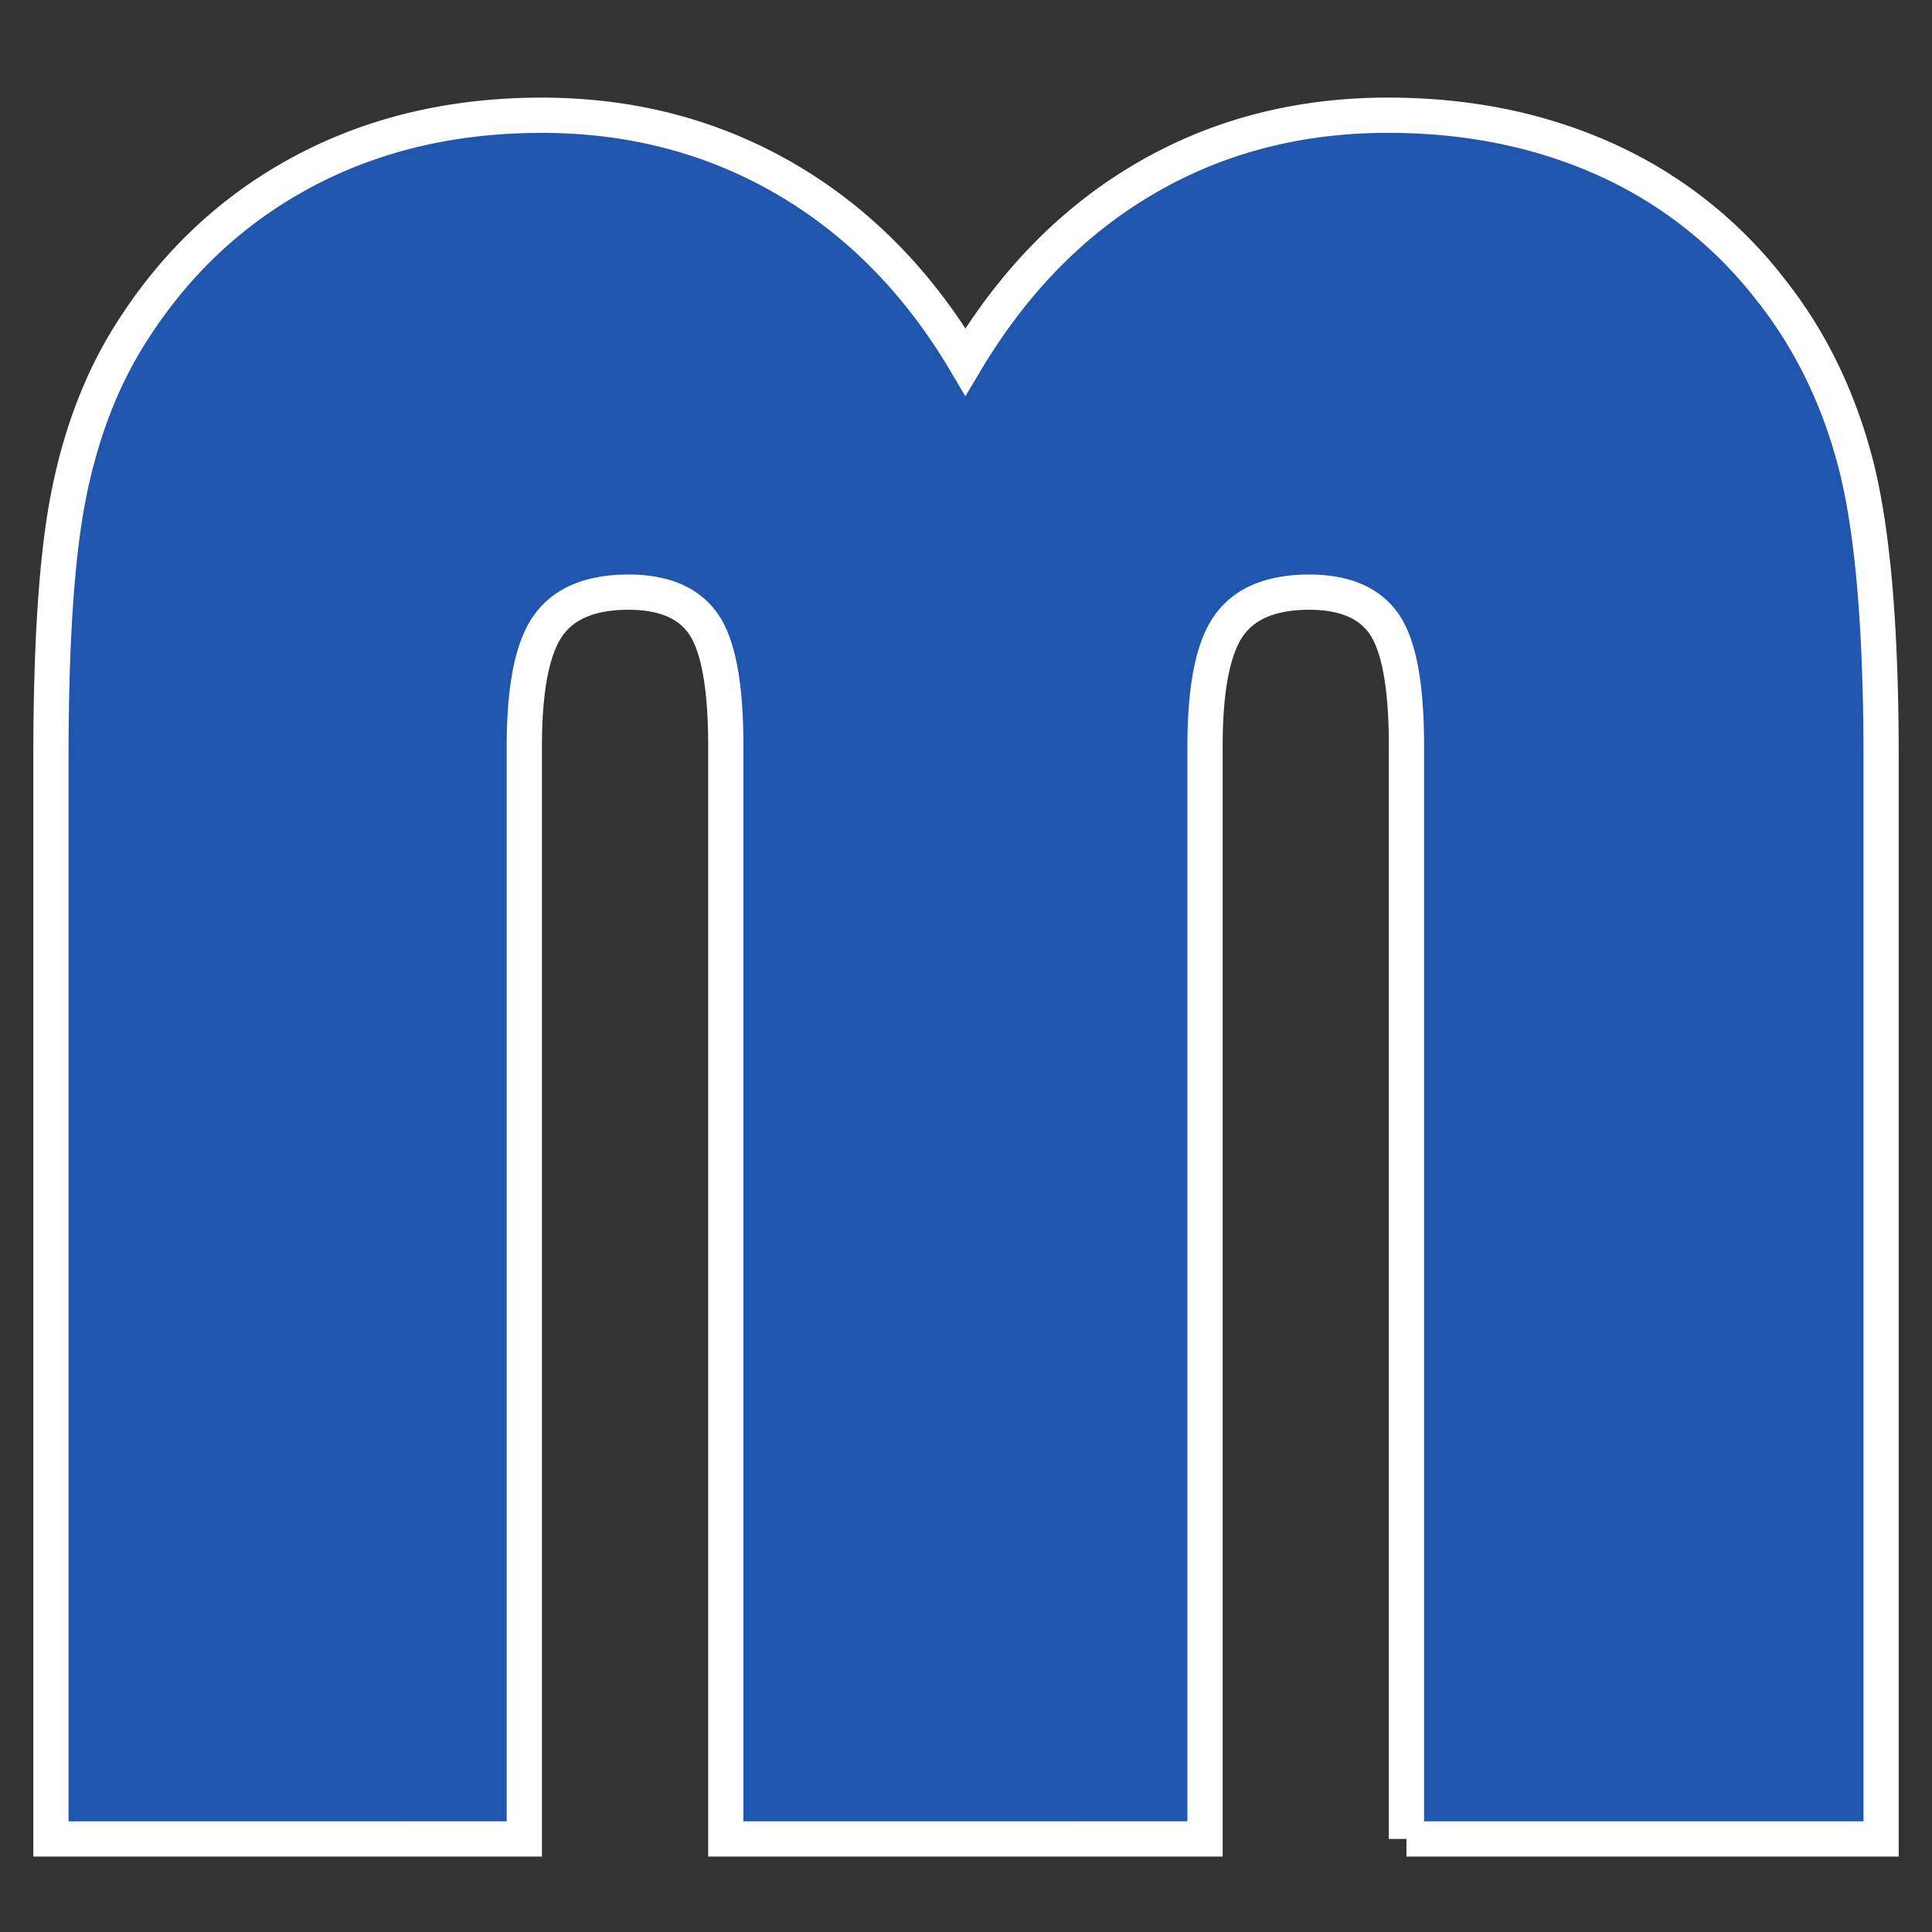 <svg xmlns="http://www.w3.org/2000/svg" data-bbox="0 0 54.943 51.748" viewBox="-1.529 -3.459 58 58" height="58" width="58" data-type="ugc"><rect x="-1.529" y="-3.459" width="58" height="58" fill="#333333" stroke="none"/><g><path d="M40.694 51.748V18.94c0-1.784-.22-3.001-.66-3.65-.44-.648-1.193-.972-2.259-.972-1.135 0-1.941.335-2.415 1.007-.475.673-.713 1.877-.713 3.615v32.807H20.26V18.94c0-1.784-.22-3.001-.66-3.65-.44-.648-1.194-.972-2.26-.972-1.135 0-1.94.335-2.415 1.007-.475.673-.713 1.877-.713 3.615v32.807H0v-32.46c0-3.428.172-6.034.52-7.82.347-1.783.926-3.347 1.737-4.691C3.577 4.6 5.31 2.926 7.454 1.755 9.596.585 12.024.001 14.734.001c2.688 0 5.126.637 7.316 1.91 2.19 1.276 3.99 3.106 5.404 5.491 1.437-2.41 3.237-4.245 5.404-5.507C35.024.63 37.451 0 40.138 0c2.387 0 4.558.44 6.517 1.32a12.982 12.982 0 0 1 4.952 3.892c1.182 1.483 2.033 3.209 2.554 5.178.522 1.97.782 4.934.782 8.897v32.46H40.694" stroke-miterlimit="10" stroke-width="1.058" stroke="#FFFFFF" fill="#2056AE"></path></g></svg>